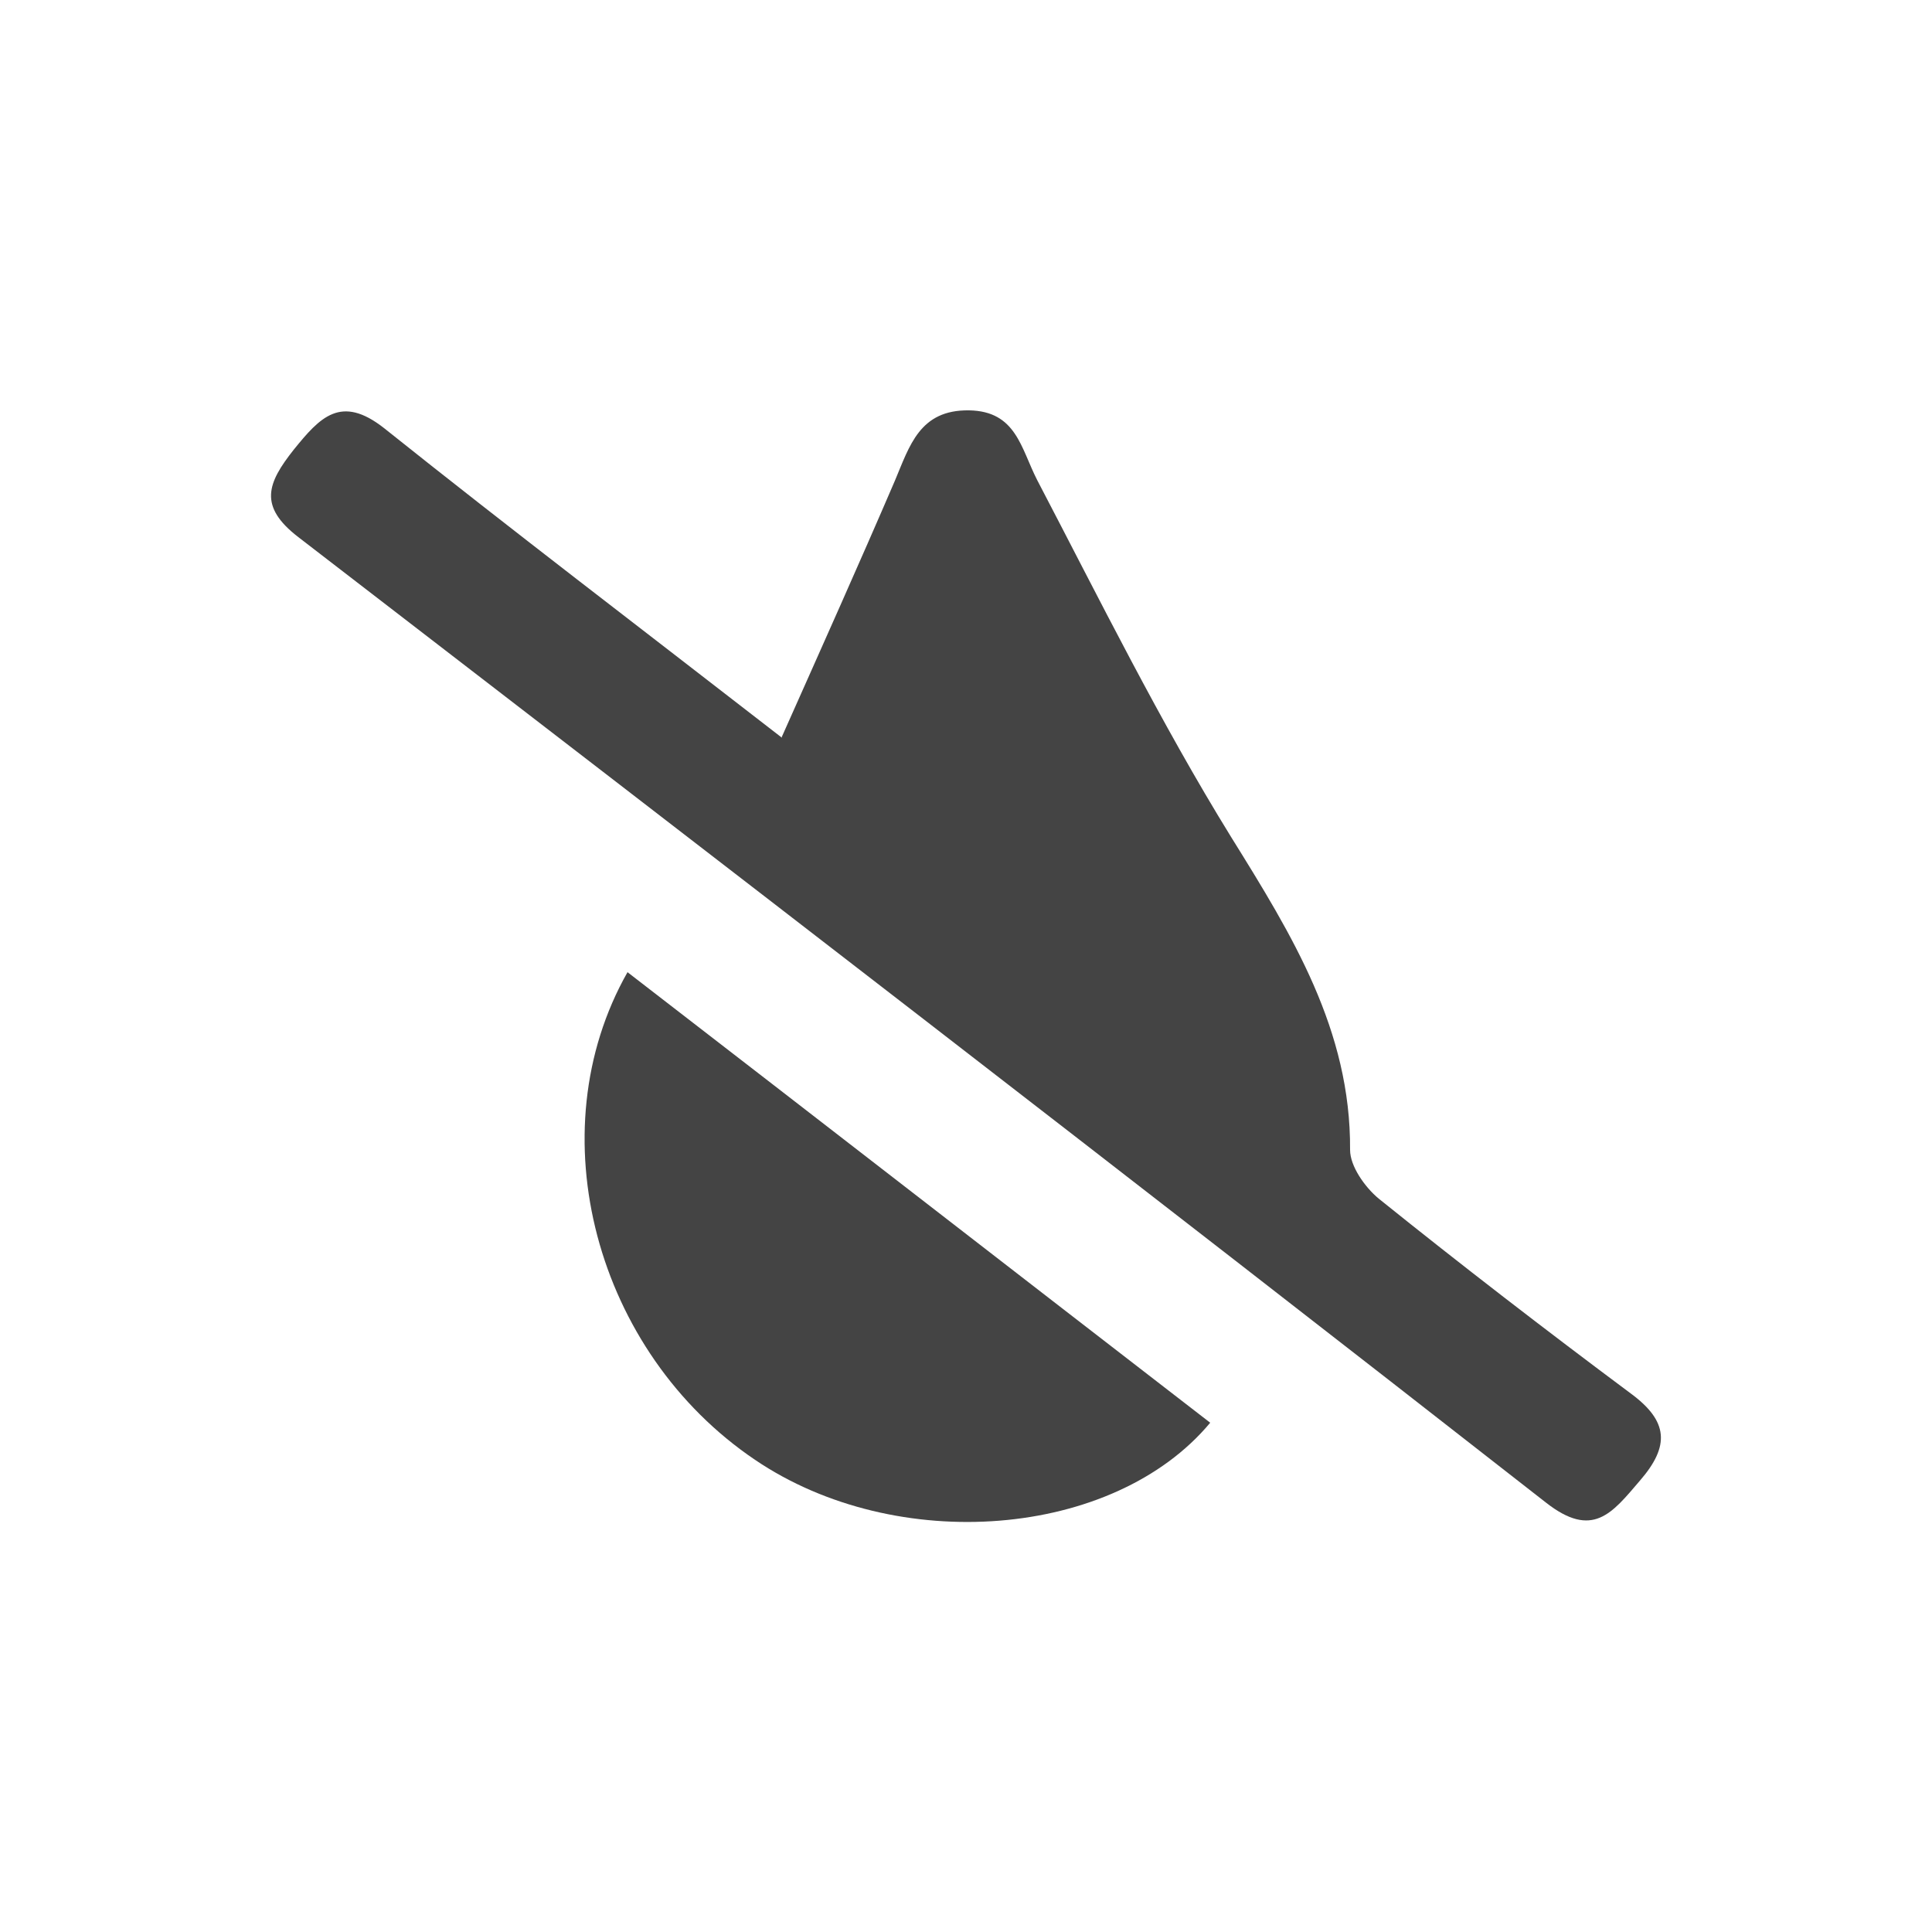 <svg viewBox="0 0 25 25" xmlns="http://www.w3.org/2000/svg" id="Ebene_1"><defs><style>.cls-1{fill:#444;stroke-width:0px;}</style></defs><path d="m10.11,9.55c.53-1.19,1.01-2.26,1.47-3.33.19-.45.32-.92.96-.91.61.01.67.49.88.9.81,1.55,1.59,3.13,2.51,4.62.79,1.27,1.55,2.5,1.54,4.05,0,.21.19.48.37.63,1.07.86,2.16,1.7,3.26,2.52.49.36.51.68.12,1.13-.36.42-.61.76-1.22.28C14.64,15.25,9.25,11.1,3.86,6.95c-.52-.4-.4-.7-.06-1.13.34-.42.61-.72,1.17-.28,1.64,1.31,3.31,2.58,5.14,4Z" class="cls-1"></path><path d="m8.12,12.58c2.54,1.96,5.04,3.9,7.54,5.83-1.25,1.5-4.06,1.72-5.89.48-2.06-1.39-2.83-4.23-1.65-6.31Z" class="cls-1"></path></svg>